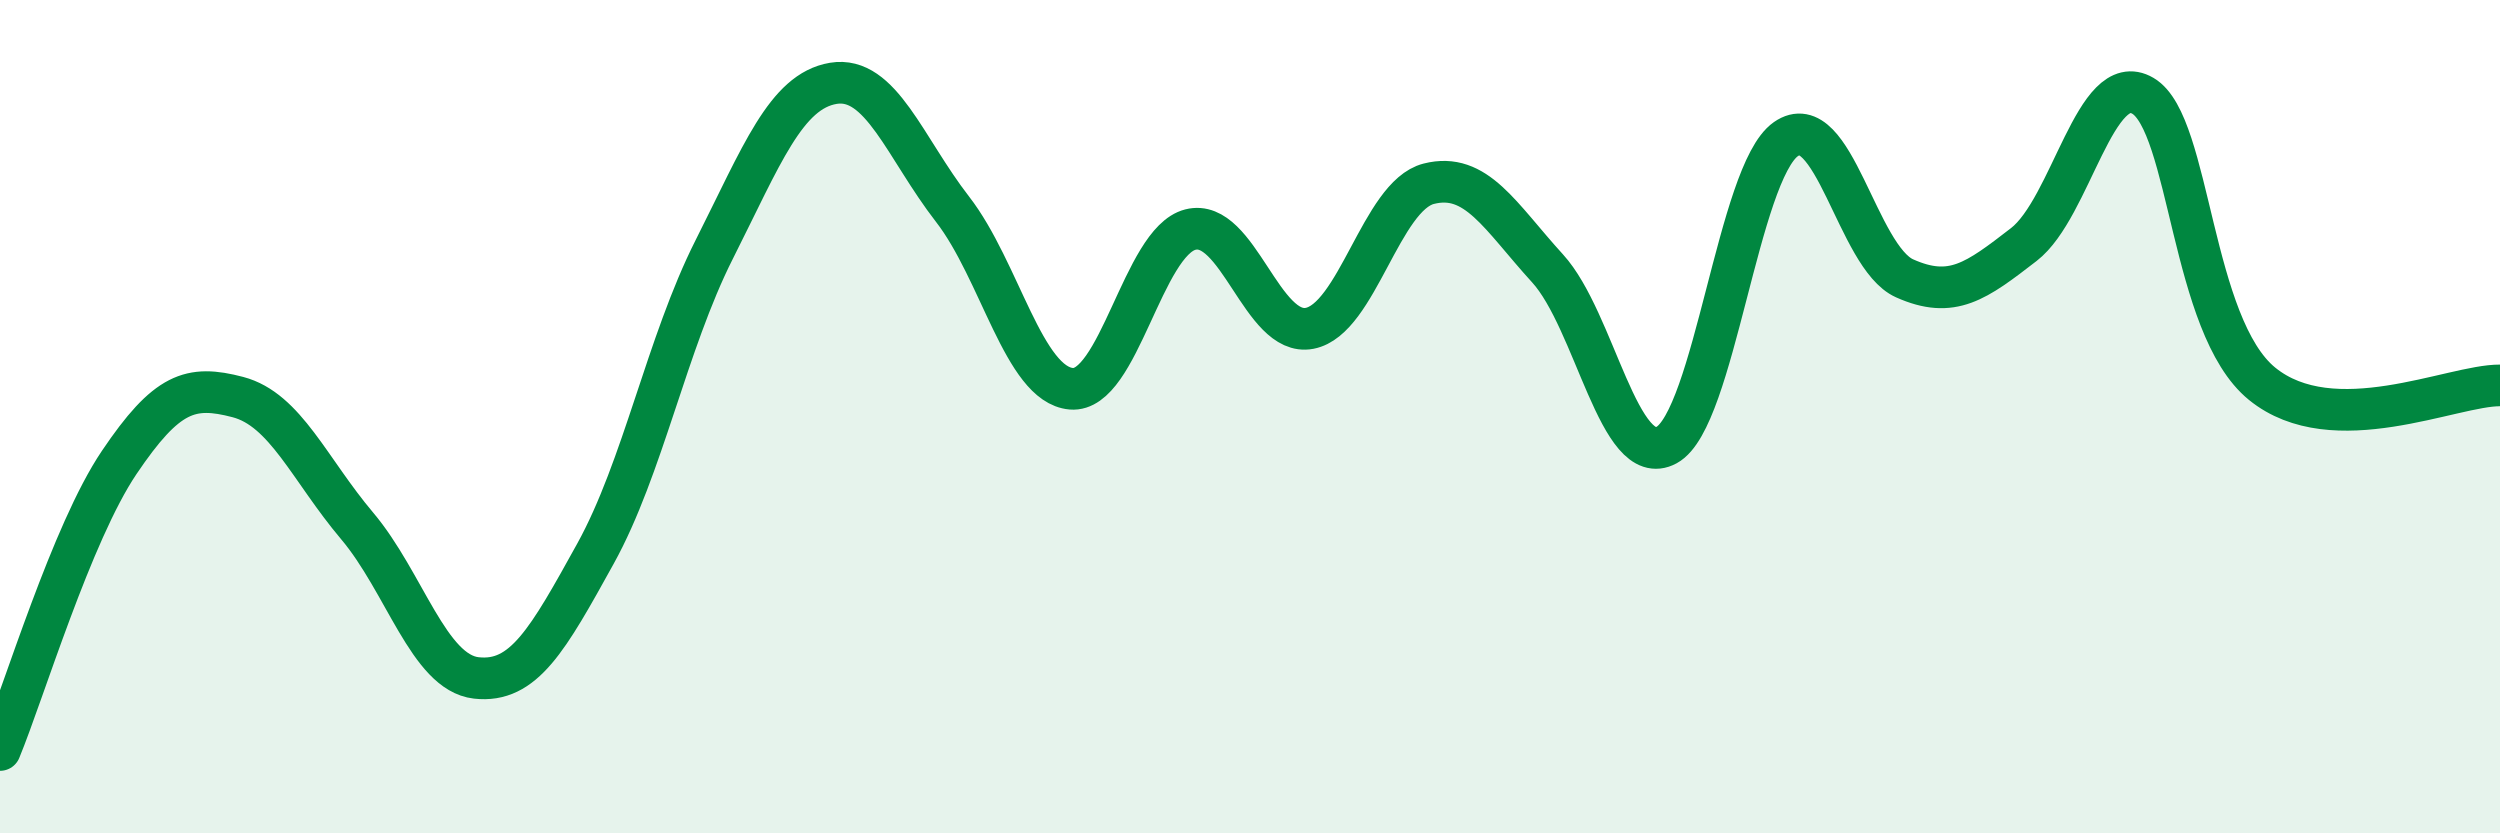 
    <svg width="60" height="20" viewBox="0 0 60 20" xmlns="http://www.w3.org/2000/svg">
      <path
        d="M 0,18 C 0.57,16.62 1.72,12.79 2.86,11.1 C 4,9.41 4.57,9.23 5.71,9.53 C 6.85,9.83 7.43,11.27 8.57,12.62 C 9.71,13.97 10.29,16.14 11.43,16.27 C 12.57,16.4 13.15,15.35 14.29,13.29 C 15.43,11.23 16,8.25 17.14,5.99 C 18.28,3.73 18.86,2.19 20,2 C 21.14,1.81 21.72,3.55 22.86,5.02 C 24,6.49 24.57,9.23 25.71,9.33 C 26.85,9.43 27.43,5.8 28.57,5.51 C 29.71,5.22 30.29,8.1 31.43,7.88 C 32.57,7.66 33.15,4.7 34.29,4.41 C 35.43,4.12 36,5.19 37.14,6.44 C 38.28,7.69 38.86,11.3 40,10.68 C 41.14,10.06 41.72,4.14 42.86,3.34 C 44,2.54 44.57,6.17 45.71,6.68 C 46.85,7.19 47.43,6.75 48.57,5.87 C 49.71,4.99 50.29,1.63 51.43,2.3 C 52.57,2.97 52.58,7.82 54.29,9.21 C 56,10.6 58.86,9.24 60,9.25L60 20L0 20Z"
        fill="#008740"
        opacity="0.1"
        stroke-linecap="round"
        stroke-linejoin="round"
      />
      <path
        d="M 0,18 C 0.57,16.62 1.72,12.79 2.86,11.1 C 4,9.41 4.57,9.23 5.71,9.53 C 6.85,9.83 7.43,11.27 8.57,12.62 C 9.71,13.97 10.29,16.14 11.43,16.27 C 12.57,16.4 13.15,15.35 14.29,13.29 C 15.43,11.23 16,8.25 17.14,5.99 C 18.28,3.73 18.86,2.19 20,2 C 21.14,1.81 21.72,3.55 22.86,5.02 C 24,6.49 24.57,9.23 25.71,9.33 C 26.85,9.43 27.43,5.8 28.57,5.51 C 29.71,5.22 30.29,8.1 31.43,7.88 C 32.57,7.66 33.15,4.7 34.29,4.41 C 35.43,4.12 36,5.19 37.14,6.44 C 38.28,7.69 38.86,11.3 40,10.68 C 41.14,10.06 41.72,4.14 42.86,3.34 C 44,2.54 44.57,6.17 45.71,6.68 C 46.85,7.19 47.43,6.75 48.57,5.87 C 49.71,4.99 50.29,1.63 51.43,2.3 C 52.57,2.97 52.58,7.82 54.29,9.21 C 56,10.6 58.86,9.24 60,9.25"
        stroke="#008740"
        stroke-width="1"
        fill="none"
        stroke-linecap="round"
        stroke-linejoin="round"
      />
    </svg>
  